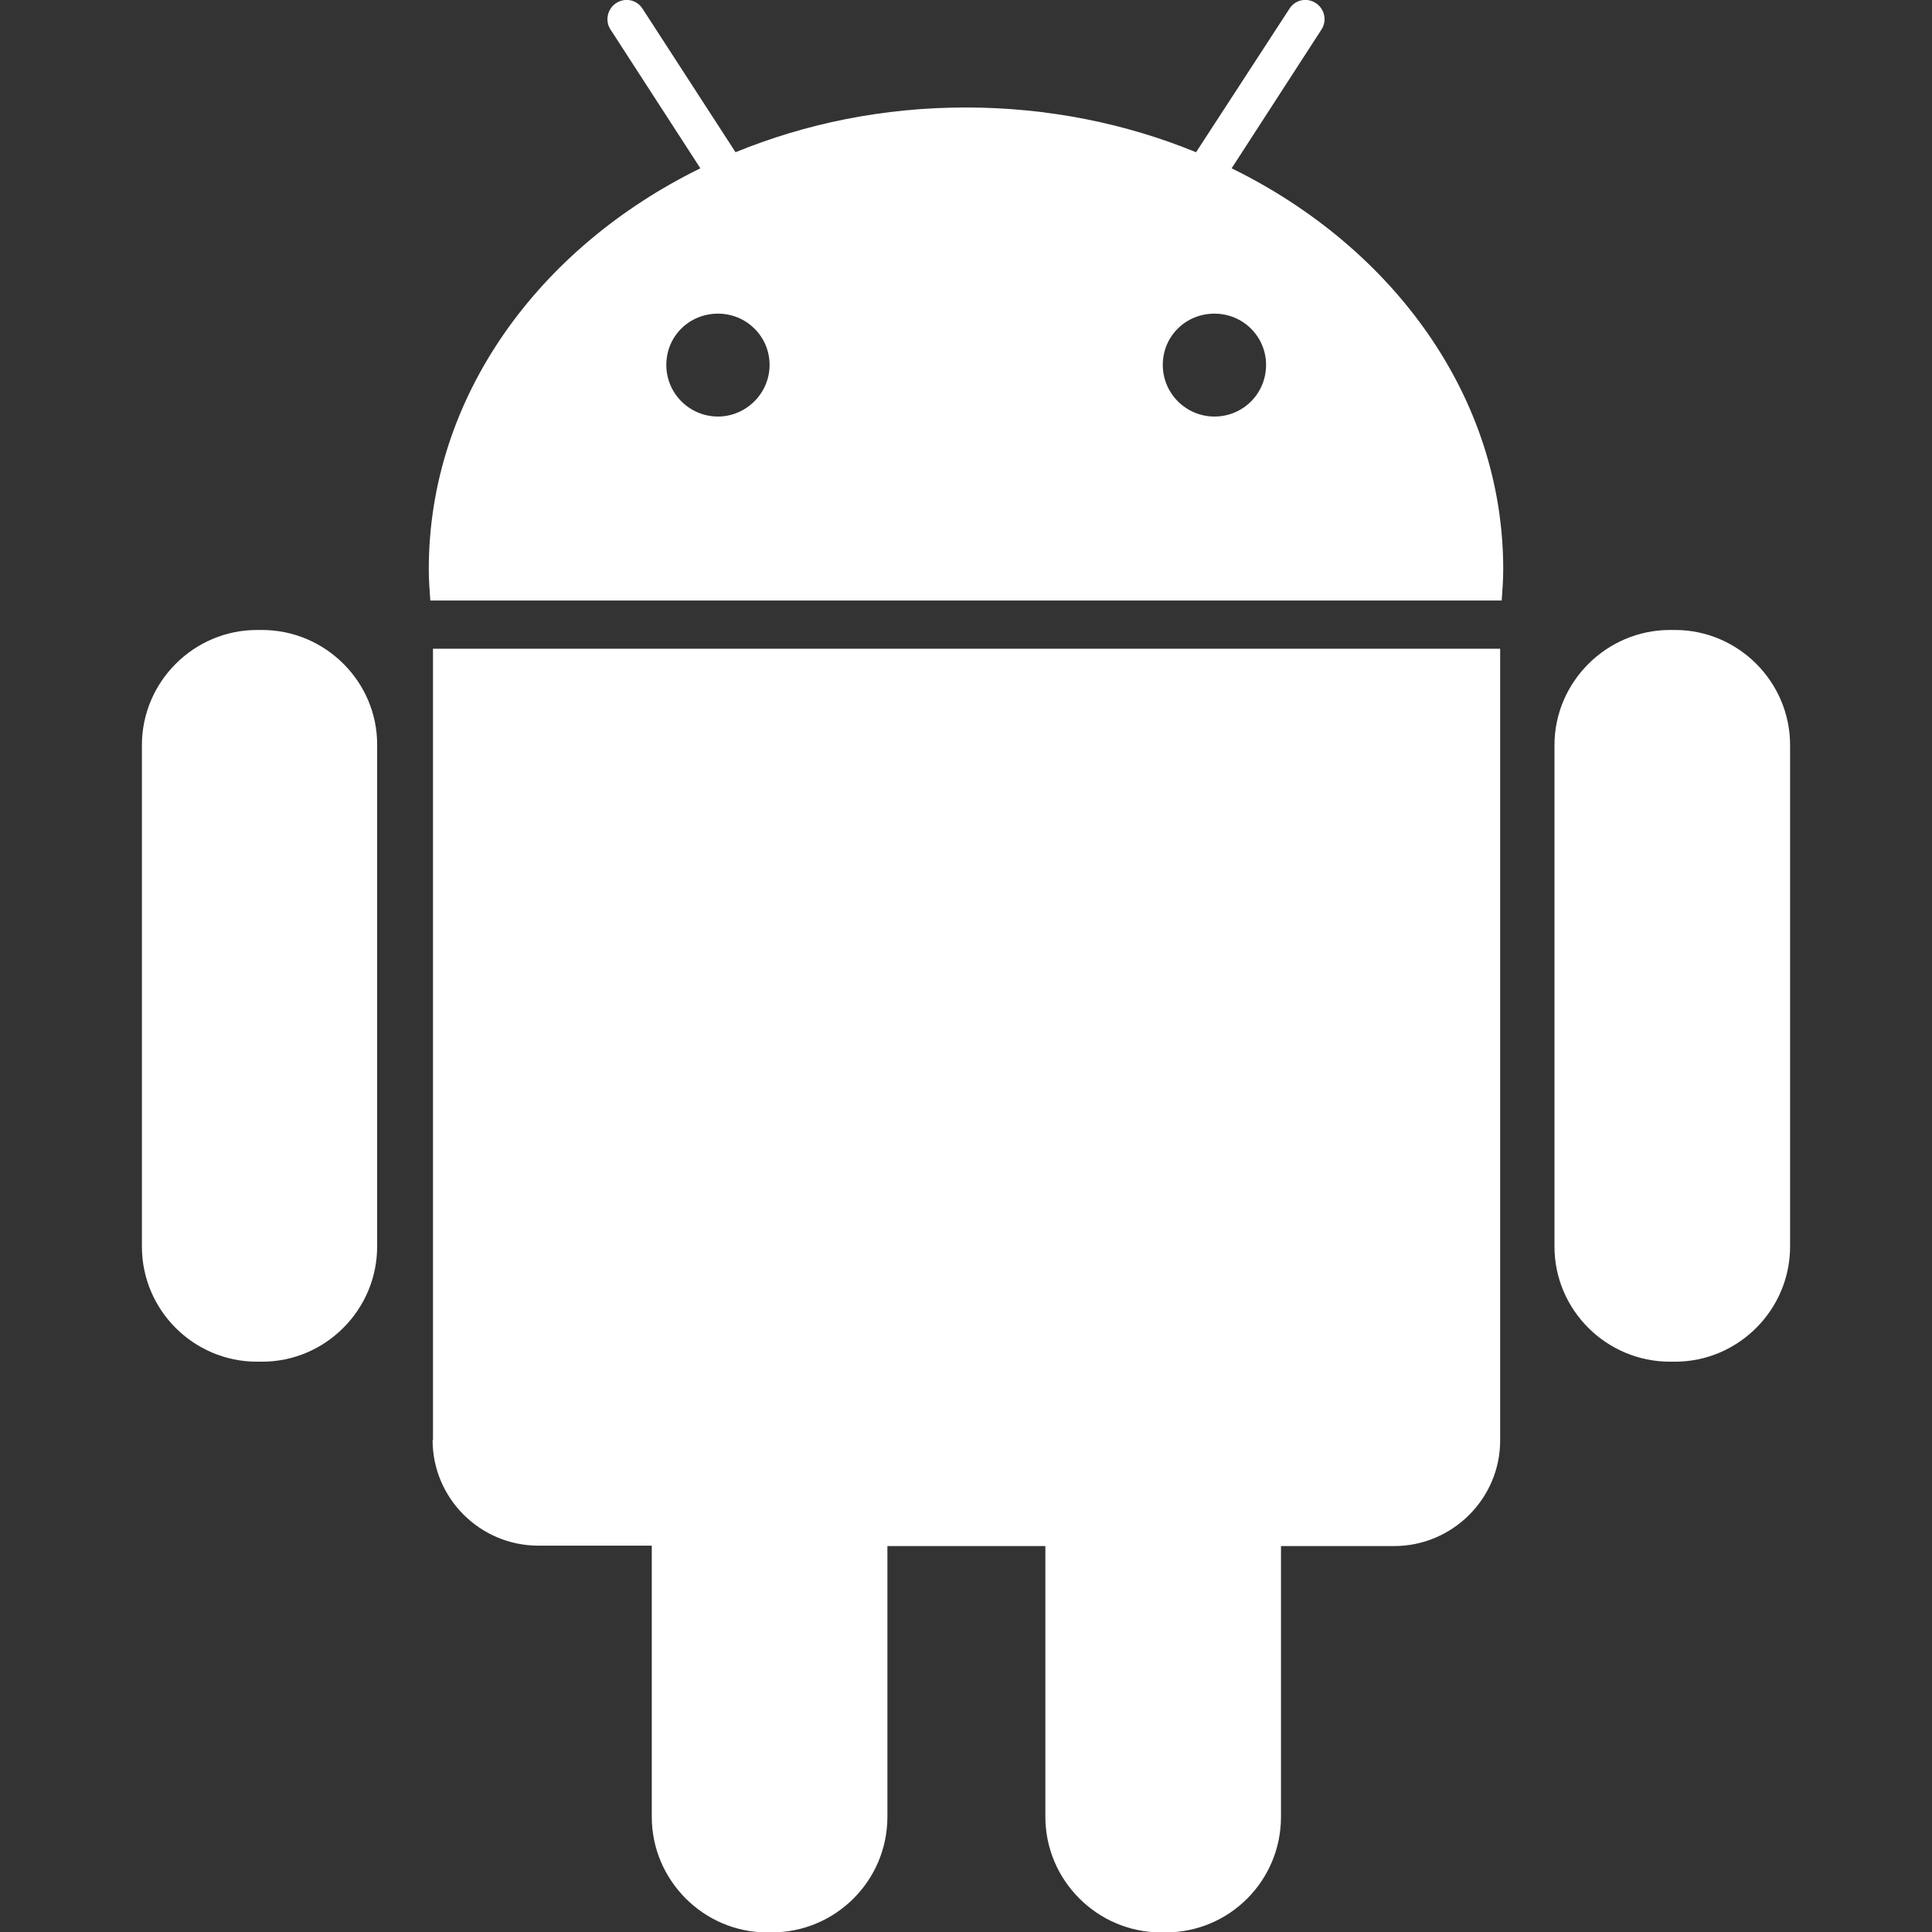 <svg id="Capa_1" xmlns="http://www.w3.org/2000/svg" viewBox="0 0 505.1 505.1"><rect x="0" y="0" width="505.1" height="505.1" fill="#333333" stroke="none"/><style>.st0{fill:#fff}</style><path class="st0" d="M68.5 164.7h-1.3c-16.6 0-30.1 13.6-30.1 30.1v131.1c0 16.6 13.5 30.1 30.1 30.1h1.3c16.6 0 30.1-13.6 30.1-30.1V194.8c.1-16.5-13.5-30.1-30.1-30.1zm44.6 211.8c0 15.2 12.4 27.6 27.7 27.6h29.6V475c0 16.6 13.6 30.2 30.1 30.2h1.3c16.6 0 30.2-13.5 30.2-30.2v-70.8h41.3V475c0 16.6 13.6 30.2 30.2 30.2h1.3c16.6 0 30.1-13.5 30.1-30.2v-70.8h29.6c15.2 0 27.7-12.4 27.7-27.6v-207h-279v206.9zM322 44l23.5-36.3c1.5-2.3.8-5.4-1.5-6.9s-5.4-.9-6.9 1.5l-24.4 37.5c-18.3-7.5-38.7-11.7-60.2-11.7-21.6 0-41.9 4.2-60.2 11.7L168 2.3c-1.5-2.4-4.6-3-6.9-1.5-2.3 1.5-3 4.6-1.5 6.9L183.1 44c-42.4 20.8-71 59.9-71 104.8 0 2.8.2 5.5.4 8.2h280.1c.2-2.7.4-5.4.4-8.2 0-44.9-28.6-84-71-104.8zm-134.3 64.9c-7.4 0-13.5-6-13.5-13.5s6-13.4 13.5-13.4 13.5 6 13.5 13.4-6.1 13.5-13.5 13.5zm129.8 0c-7.4 0-13.5-6-13.5-13.5S310 82 317.5 82 331 88 331 95.4c0 7.5-6 13.5-13.5 13.5zm120.4 55.8h-1.3c-16.6 0-30.2 13.6-30.2 30.1v131.1c0 16.6 13.6 30.1 30.2 30.1h1.3c16.6 0 30.1-13.6 30.1-30.1V194.8c0-16.5-13.5-30.1-30.1-30.1z"/></svg>